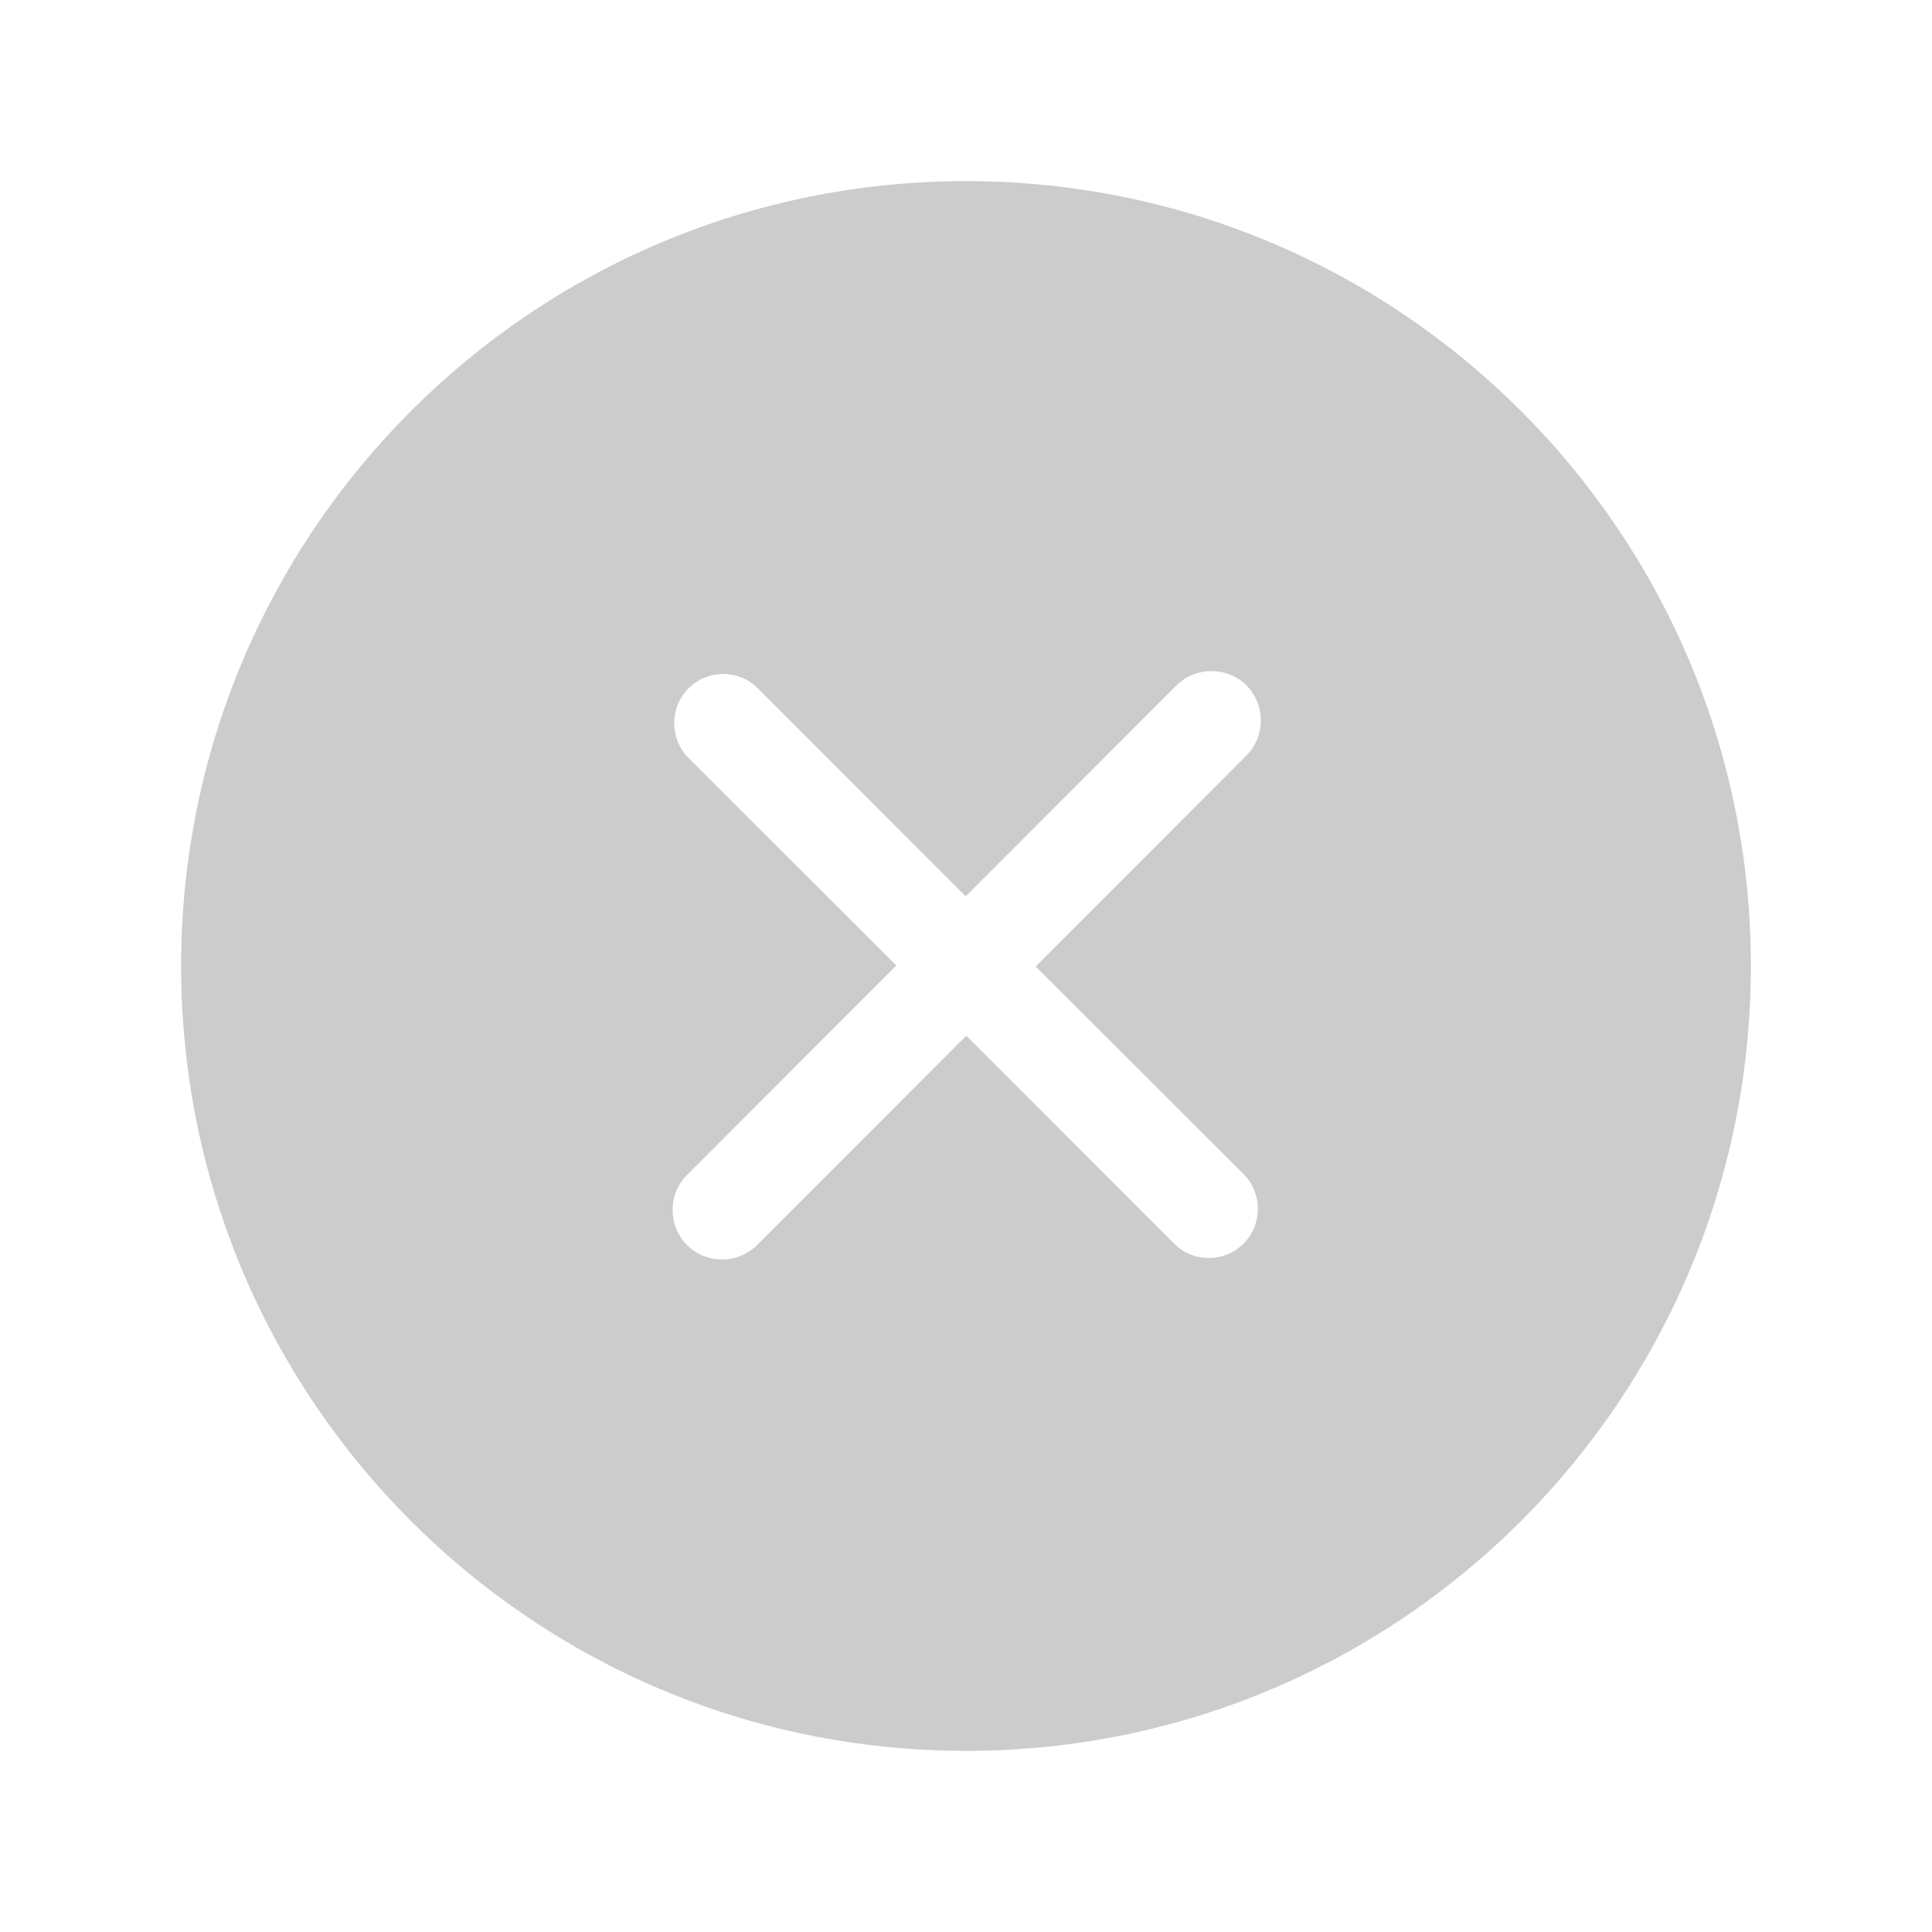 <svg width="32" height="32" viewBox="0 0 32 32" fill="none" xmlns="http://www.w3.org/2000/svg">
<path fill-rule="evenodd" clip-rule="evenodd" d="M20.596 19.445C20.914 19.762 20.914 20.282 20.596 20.599C20.279 20.916 19.764 20.916 19.447 20.599L16.005 17.154L12.539 20.623C12.219 20.94 11.7 20.94 11.38 20.623C11.061 20.298 11.061 19.778 11.38 19.461L14.846 15.992L11.405 12.555C11.087 12.238 11.087 11.718 11.405 11.401C11.721 11.084 12.236 11.084 12.553 11.401L15.995 14.846L19.487 11.352C19.807 11.036 20.325 11.036 20.645 11.352C20.964 11.678 20.964 12.189 20.645 12.514L17.154 16.008L20.596 19.445ZM16 3C8.82 3 3 8.818 3 16C3 23.183 8.82 29 16 29C23.18 29 29 23.183 29 16C29 8.818 23.18 3 16 3Z" fill="#CCCCCC"/>
</svg>
